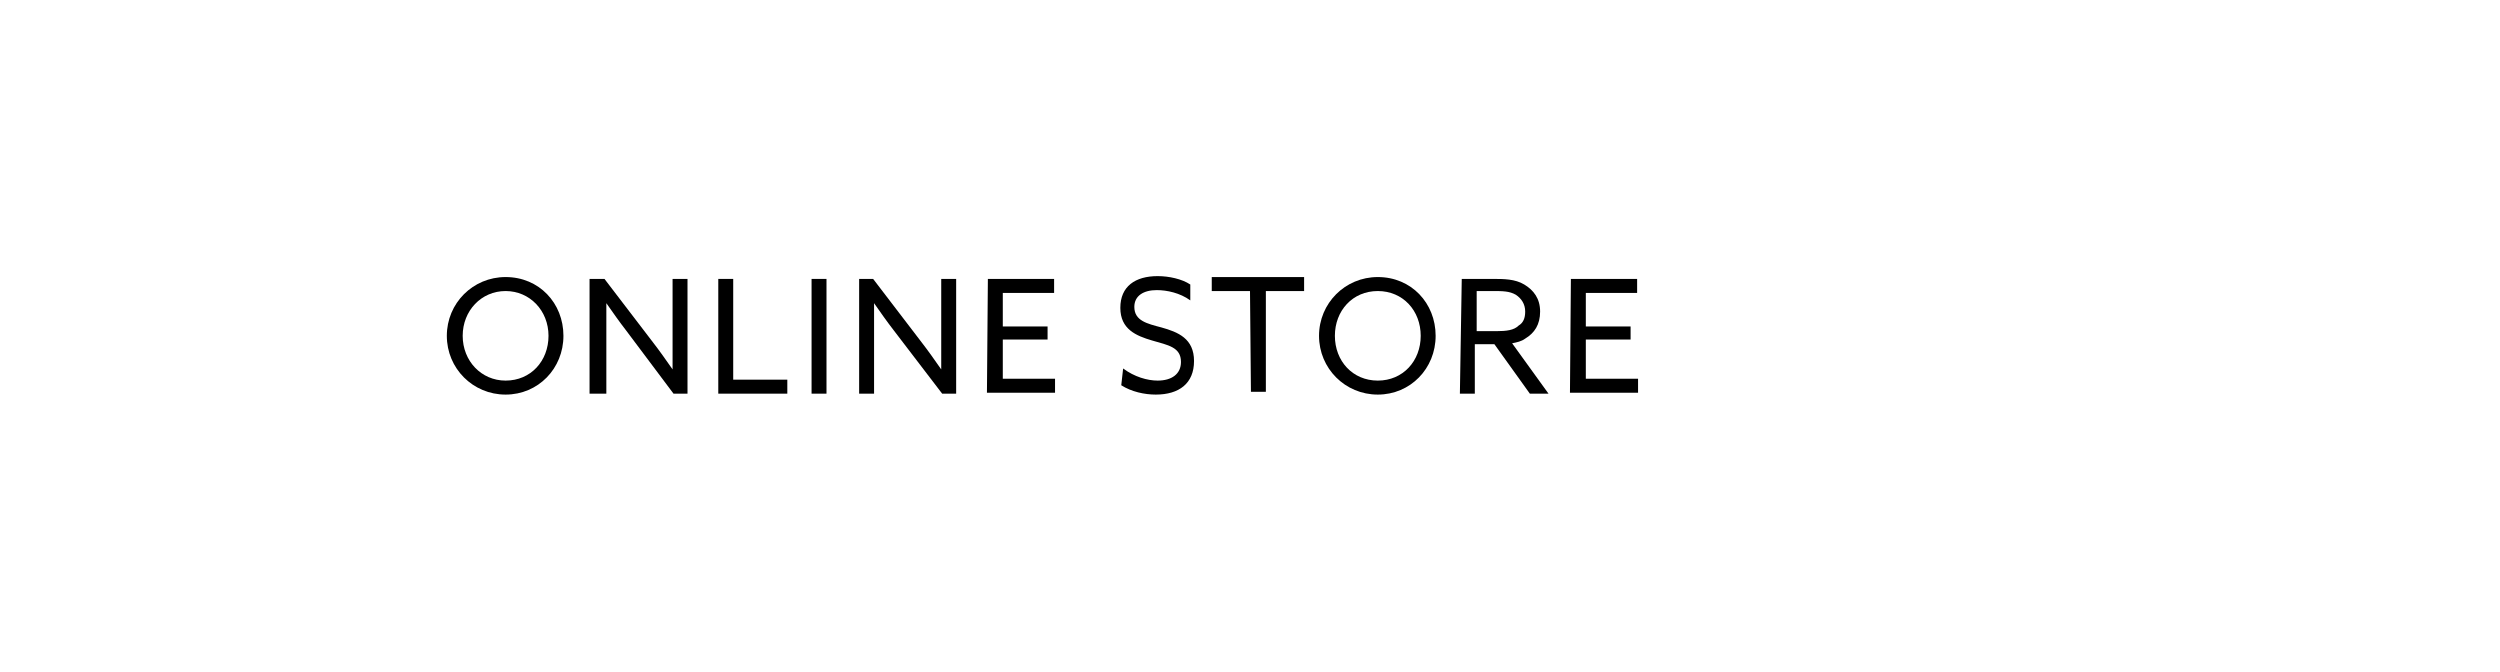 <?xml version="1.0" encoding="utf-8"?>
<!-- Generator: Adobe Illustrator 26.5.0, SVG Export Plug-In . SVG Version: 6.00 Build 0)  -->
<svg version="1.1" id="_レイヤー_2" xmlns="http://www.w3.org/2000/svg" xmlns:xlink="http://www.w3.org/1999/xlink" width="268" height="72" x="0px"
	 y="0px" viewBox="0 0 268 72" style="enable-background:new 0 0 268 72;" xml:space="preserve">
<g id="menu_コンテンツメニュー">
	<g>
		<path d="M54.2,29.7c3.6,0,6.2,2.8,6.2,6.3s-2.7,6.3-6.2,6.3s-6.3-2.8-6.3-6.3S50.7,29.7,54.2,29.7z M54.2,40.8
			c2.7,0,4.6-2.1,4.6-4.8s-2-4.8-4.6-4.8s-4.6,2.1-4.6,4.8S51.6,40.8,54.2,40.8z"/>
		<path d="M63.2,42.2V29.9h1.6l5.2,6.8c0.7,0.9,1.4,1.9,2.1,2.9l0,0c0-1.1,0-2.3,0-3.5v-6.2h1.6v12.3h-1.5l-5.1-6.8
			c-0.7-0.9-1.4-1.9-2.1-2.9l0,0c0,1.1,0,2.3,0,3.5v6.2H63.2L63.2,42.2z"/>
		<path d="M77,29.9h1.6v10.8h5.8v1.5H77V29.9L77,29.9z"/>
		<path d="M87,29.9h1.6v12.3H87V29.9z"/>
		<path d="M92.1,42.2V29.9h1.5l5.2,6.8c0.7,0.9,1.4,1.9,2.1,2.9l0,0c0-1.1,0-2.3,0-3.5v-6.2h1.6v12.3H101l-5.2-6.8
			c-0.7-0.9-1.4-1.9-2.1-2.9l0,0c0,1.1,0,2.3,0,3.5v6.2H92.1L92.1,42.2z"/>
		<path d="M105.9,29.9h7.1v1.5h-5.5V35h4.8v1.4h-4.8v4.2h5.6v1.5h-7.3L105.9,29.9L105.9,29.9z"/>
		<path d="M120.4,39.5c1.2,0.9,2.6,1.3,3.7,1.3c1.5,0,2.5-0.7,2.5-2c0-1.6-1.4-1.8-3.1-2.3c-1.7-0.5-3.4-1.2-3.4-3.5s1.6-3.4,4-3.4
			c1.2,0,2.6,0.3,3.5,0.9v1.7c-1.1-0.8-2.5-1.1-3.6-1.1c-1.4,0-2.4,0.6-2.4,1.8c0,1.5,1.4,1.8,2.9,2.2c1.8,0.5,3.5,1.2,3.5,3.6
			s-1.6,3.6-4.1,3.6c-1.2,0-2.6-0.3-3.7-1L120.4,39.5L120.4,39.5z"/>
		<path d="M134,31.2h-4.1v-1.5h9.9v1.5h-4.1V42h-1.6L134,31.2L134,31.2z"/>
		<path d="M147.7,29.7c3.6,0,6.2,2.8,6.2,6.3s-2.7,6.3-6.2,6.3s-6.3-2.8-6.3-6.3S144.2,29.7,147.7,29.7z M147.7,40.8
			c2.7,0,4.6-2.1,4.6-4.8s-1.9-4.8-4.6-4.8s-4.6,2.1-4.6,4.8S145,40.8,147.7,40.8z"/>
		<path d="M156.7,29.9h3.3c1.2,0,2.4,0,3.4,0.6c1,0.6,1.7,1.5,1.7,2.9s-0.6,2.3-1.6,2.9c-0.4,0.3-0.9,0.4-1.4,0.5l3.9,5.4h-2
			l-3.8-5.3h-2.1v5.3h-1.6L156.7,29.9L156.7,29.9z M160.4,35.5c1.1,0,1.9-0.1,2.4-0.6c0.5-0.3,0.7-0.8,0.7-1.5c0-0.8-0.4-1.4-1-1.8
			c-0.7-0.4-1.4-0.4-2.6-0.4h-1.6v4.3C158.3,35.5,160.4,35.5,160.4,35.5z"/>
		<path d="M168.4,29.9h7.1v1.5H170V35h4.8v1.4H170v4.2h5.6v1.5h-7.3L168.4,29.9L168.4,29.9z"/>
	</g>
</g>
</svg>
